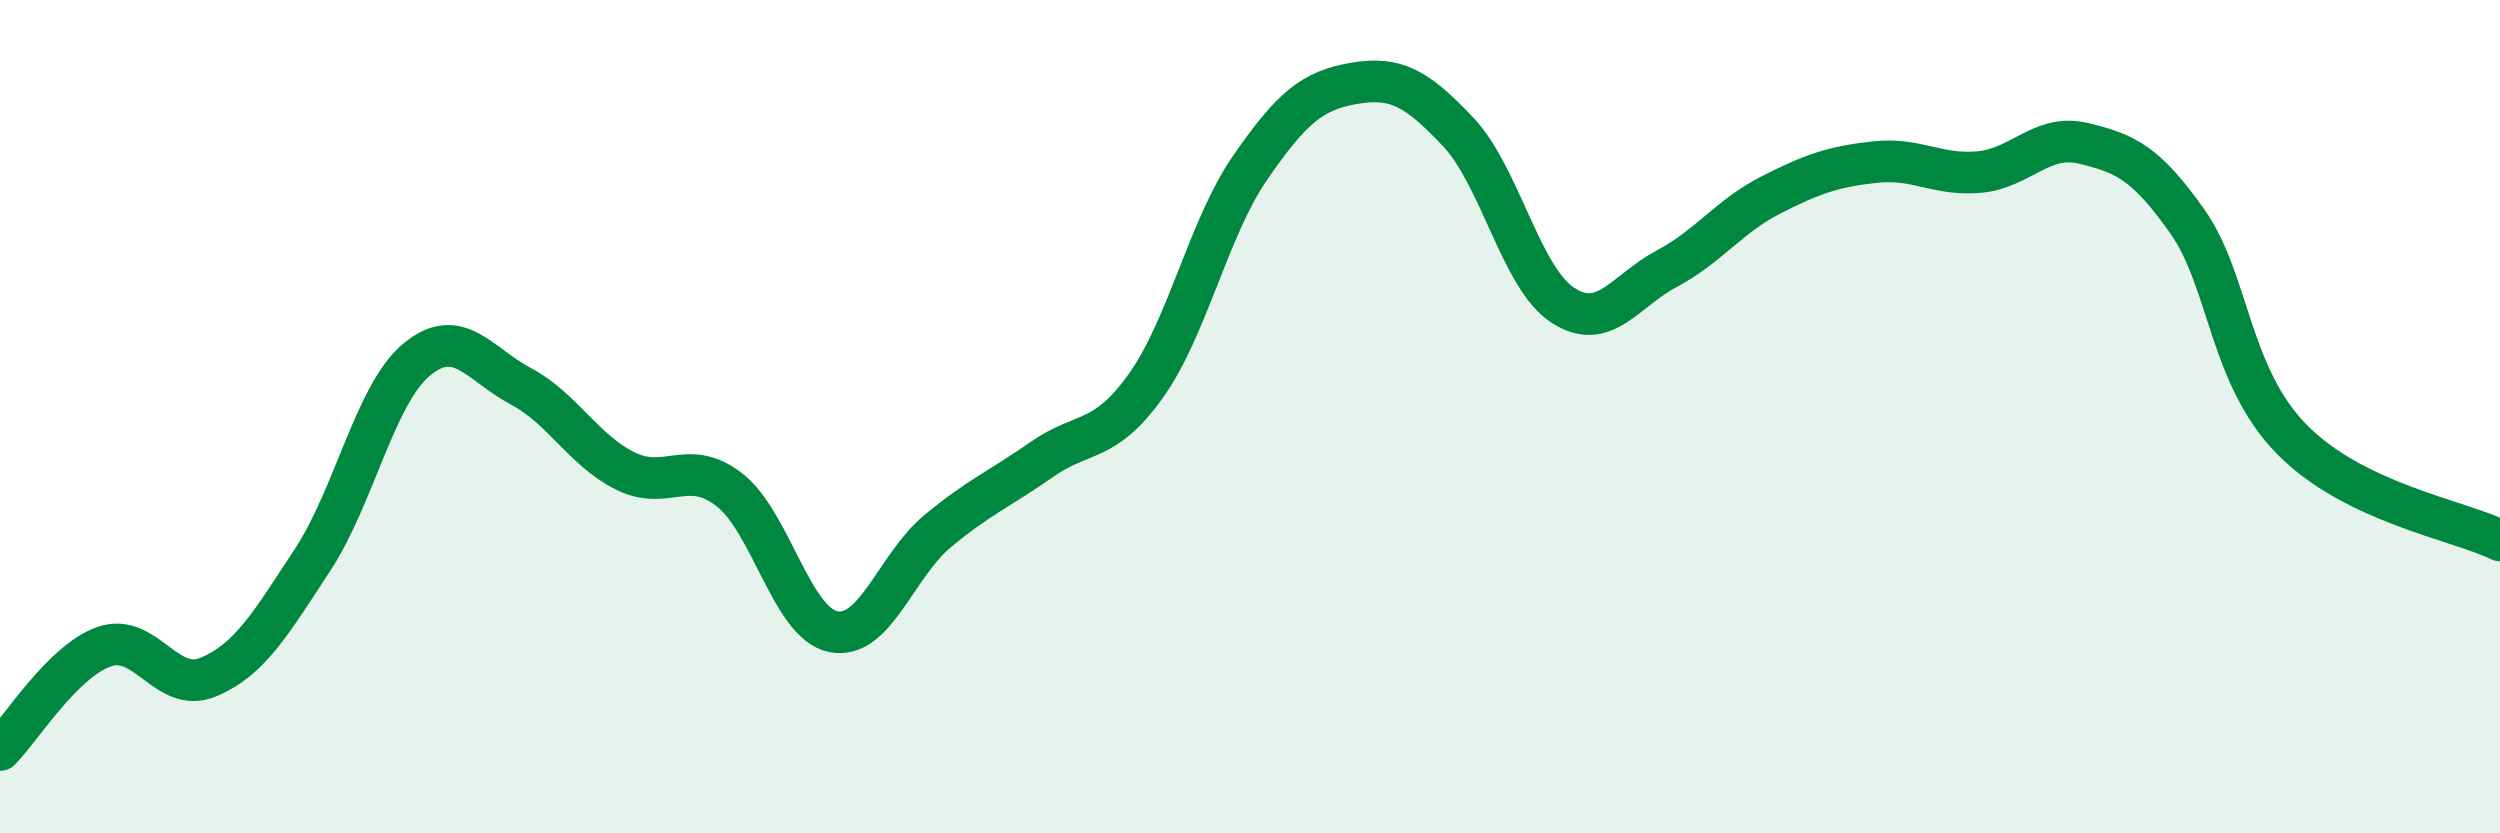
    <svg width="60" height="20" viewBox="0 0 60 20" xmlns="http://www.w3.org/2000/svg">
      <path
        d="M 0,18 C 0.5,17.5 1.5,15.87 2.5,15.52 C 3.5,15.17 4,16.67 5,16.25 C 6,15.83 6.5,14.96 7.5,13.44 C 8.5,11.92 9,9.46 10,8.63 C 11,7.8 11.5,8.74 12.5,9.27 C 13.5,9.8 14,10.8 15,11.3 C 16,11.8 16.5,10.98 17.5,11.75 C 18.5,12.52 19,14.96 20,15.16 C 21,15.36 21.5,13.58 22.5,12.75 C 23.5,11.92 24,11.73 25,11.03 C 26,10.33 26.5,10.66 27.5,9.26 C 28.5,7.86 29,5.48 30,4.03 C 31,2.58 31.5,2.17 32.5,2 C 33.5,1.83 34,2.11 35,3.17 C 36,4.23 36.5,6.66 37.5,7.32 C 38.5,7.98 39,6.98 40,6.45 C 41,5.92 41.5,5.19 42.5,4.68 C 43.5,4.17 44,4 45,3.89 C 46,3.78 46.5,4.22 47.5,4.13 C 48.5,4.04 49,3.2 50,3.44 C 51,3.68 51.5,3.9 52.5,5.32 C 53.5,6.74 53.5,9.01 55,10.54 C 56.5,12.07 59,12.48 60,12.97L60 20L0 20Z"
        fill="#008740"
        opacity="0.1"
        stroke-linecap="round"
        stroke-linejoin="round"
      />
      <path
        d="M 0,18 C 0.5,17.5 1.5,15.87 2.5,15.52 C 3.5,15.17 4,16.67 5,16.25 C 6,15.83 6.5,14.96 7.5,13.44 C 8.5,11.92 9,9.46 10,8.63 C 11,7.8 11.5,8.74 12.5,9.27 C 13.5,9.8 14,10.8 15,11.3 C 16,11.8 16.5,10.98 17.5,11.75 C 18.5,12.52 19,14.96 20,15.16 C 21,15.36 21.5,13.58 22.5,12.75 C 23.5,11.92 24,11.73 25,11.03 C 26,10.33 26.5,10.66 27.5,9.26 C 28.5,7.86 29,5.48 30,4.03 C 31,2.58 31.5,2.17 32.5,2 C 33.5,1.83 34,2.11 35,3.17 C 36,4.23 36.5,6.66 37.5,7.32 C 38.5,7.98 39,6.98 40,6.45 C 41,5.92 41.5,5.19 42.5,4.68 C 43.5,4.17 44,4 45,3.89 C 46,3.78 46.5,4.22 47.5,4.13 C 48.5,4.04 49,3.2 50,3.44 C 51,3.68 51.5,3.9 52.5,5.32 C 53.5,6.74 53.5,9.01 55,10.54 C 56.5,12.07 59,12.48 60,12.97"
        stroke="#008740"
        stroke-width="1"
        fill="none"
        stroke-linecap="round"
        stroke-linejoin="round"
      />
    </svg>
  